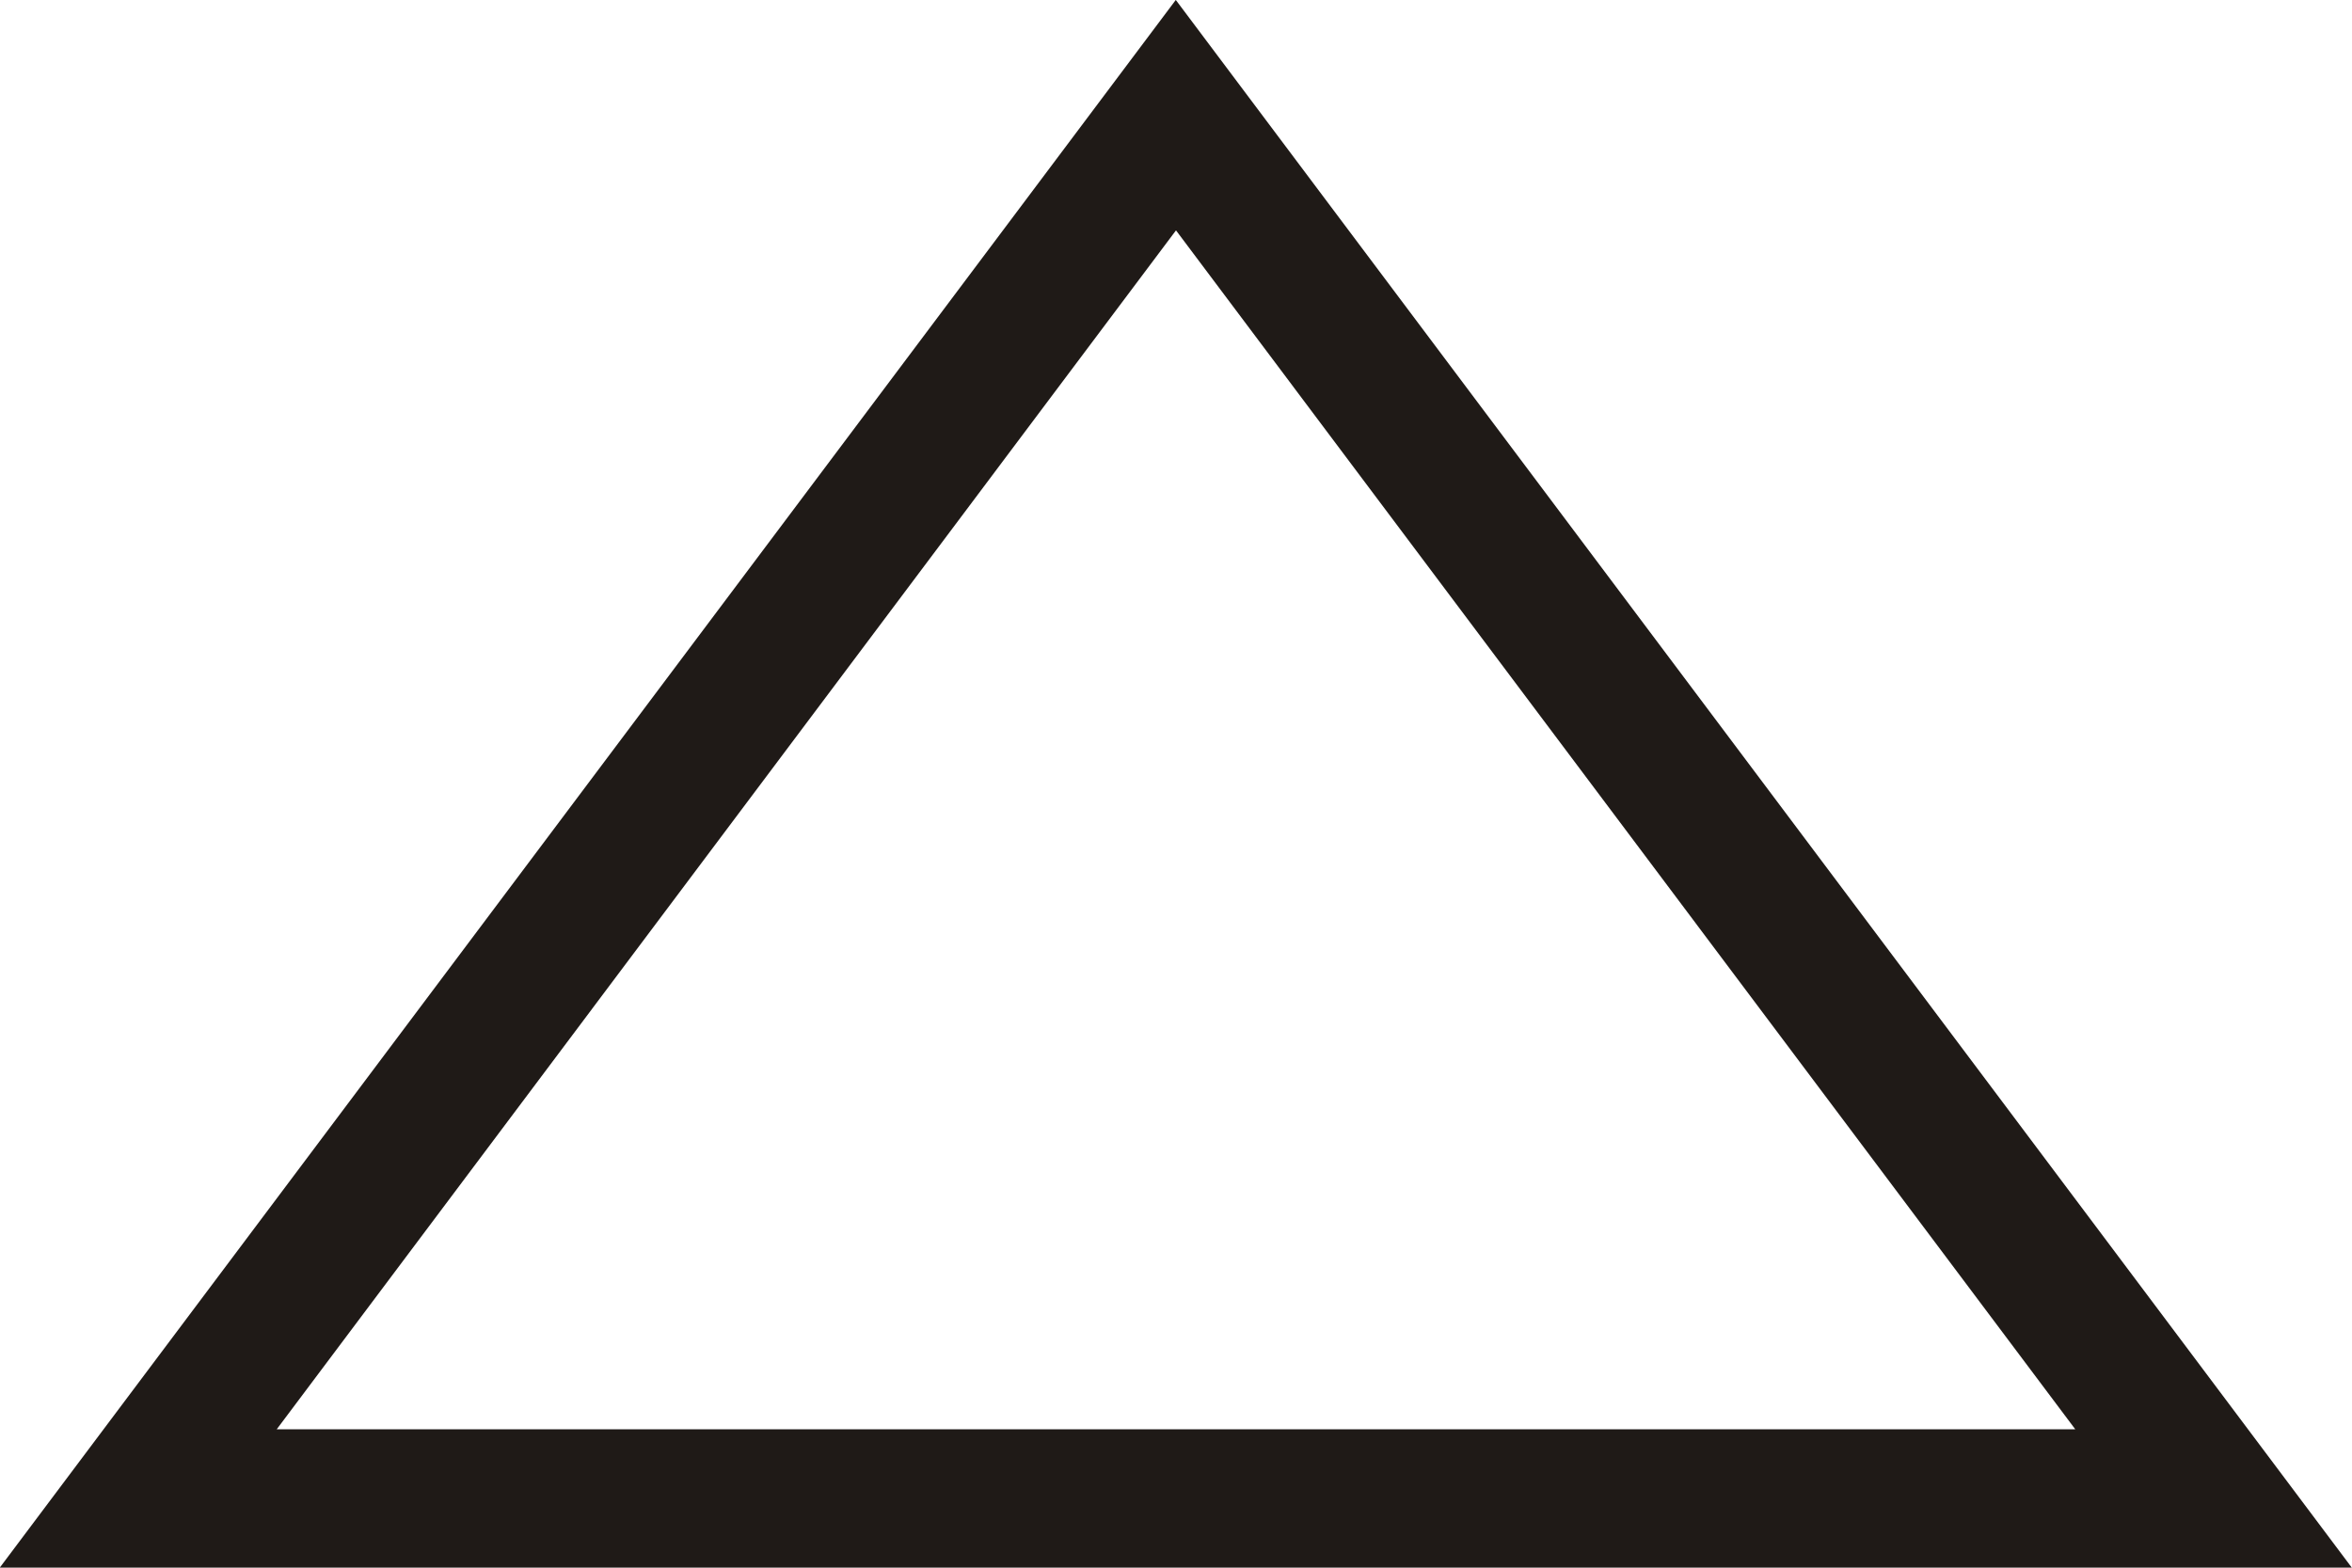<?xml version="1.0" encoding="UTF-8"?>
<!DOCTYPE svg PUBLIC "-//W3C//DTD SVG 1.1//EN" "http://www.w3.org/Graphics/SVG/1.1/DTD/svg11.dtd">
<!-- Creator: CorelDRAW -->
<svg xmlns="http://www.w3.org/2000/svg" xml:space="preserve" width="150mm" height="100.001mm" style="shape-rendering:geometricPrecision; text-rendering:geometricPrecision; image-rendering:optimizeQuality; fill-rule:evenodd; clip-rule:evenodd"
viewBox="0 0 11.185 7.456"
 xmlns:xlink="http://www.w3.org/1999/xlink">
 <defs>
  <style type="text/css">
   <![CDATA[
    .fil0 {fill:#1F1A17}
   ]]>
  </style>
 </defs>
 <g id="Layer_x0020_1">
  <path class="fil0" d="M5.592 0l5.592 7.456 -11.185 0 5.592 -7.456zm0 1.096l-4.276 5.702 8.553 0 -4.276 -5.702z"/>
 </g>
</svg>
